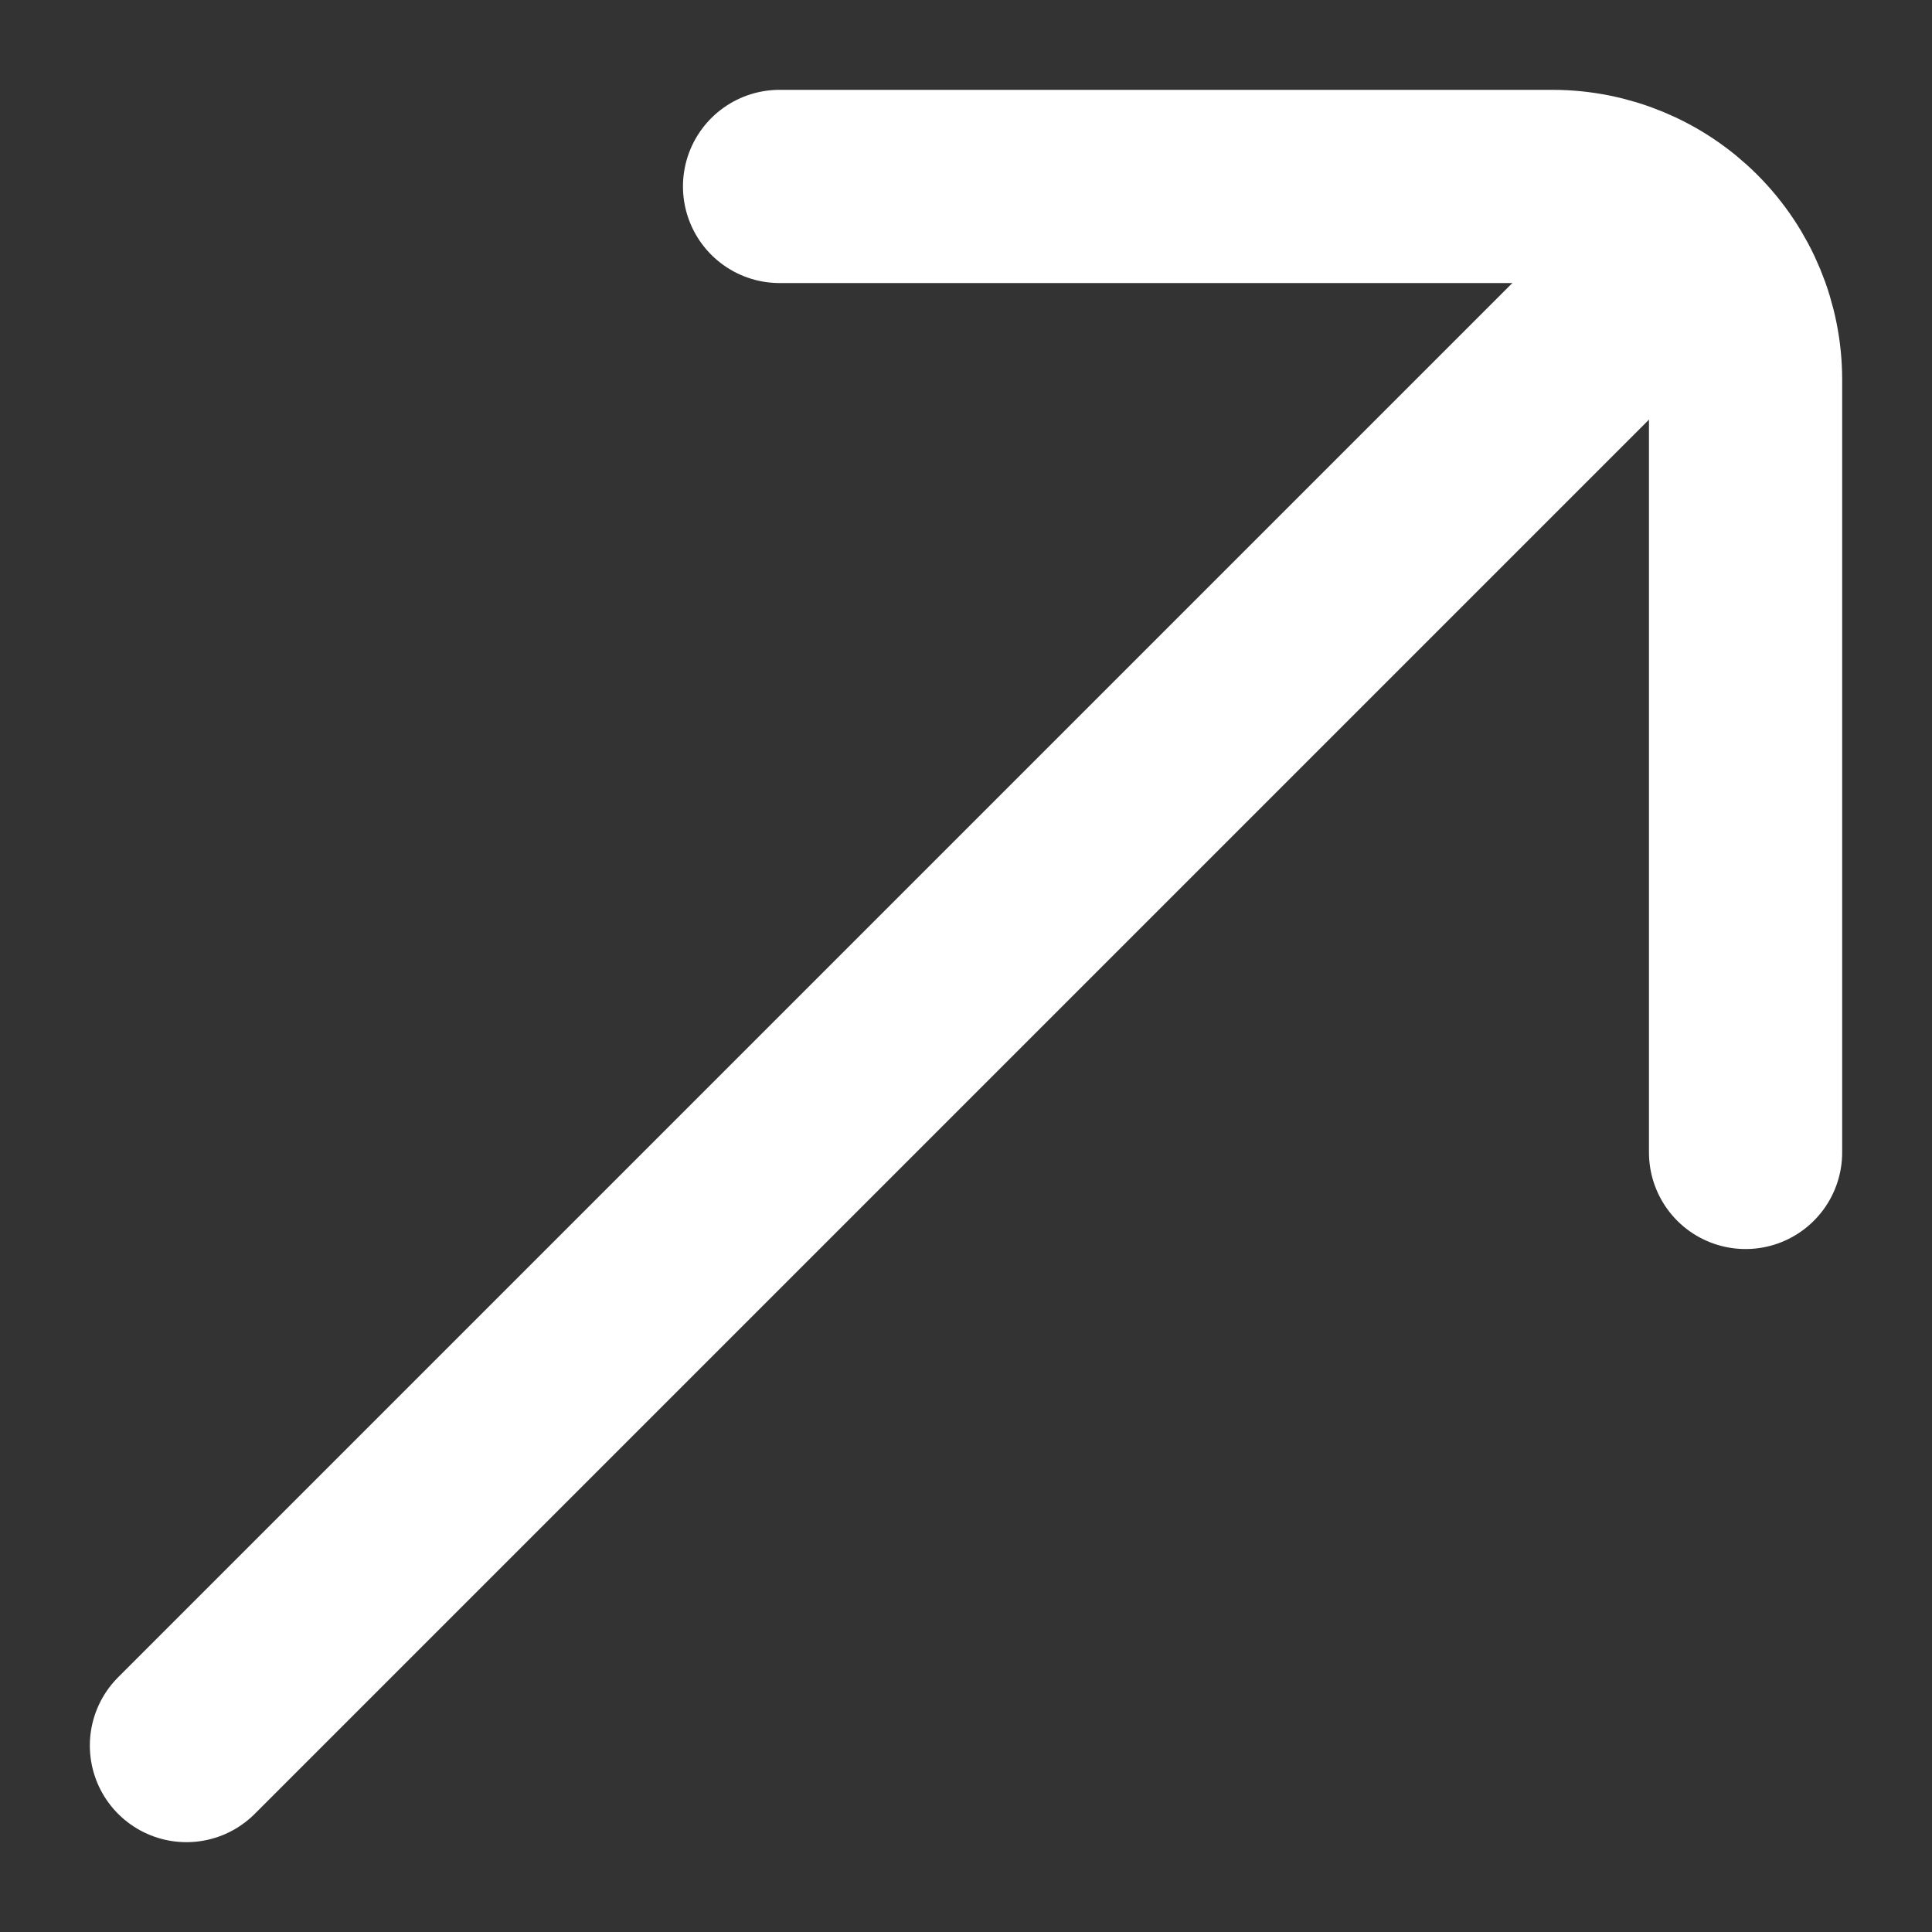 <svg xmlns="http://www.w3.org/2000/svg" width="20" height="20" viewBox="0 0 20 20" fill="none">
    <rect x="0" y="0" width="20" height="20" fill="#333333" stroke="none"/>
    <path d="M1.93 18.07L17.31 2.69" stroke="white" stroke-width="2" stroke-linecap="round"
        stroke-linejoin="round" />
    <path
        d="M8.07 1.93H16.07C16.6 1.93 17.109 2.141 17.484 2.516C17.859 2.891 18.07 3.4 18.07 3.93V11.93"
        stroke="white" stroke-width="2" stroke-linecap="round" stroke-linejoin="round" />
</svg>